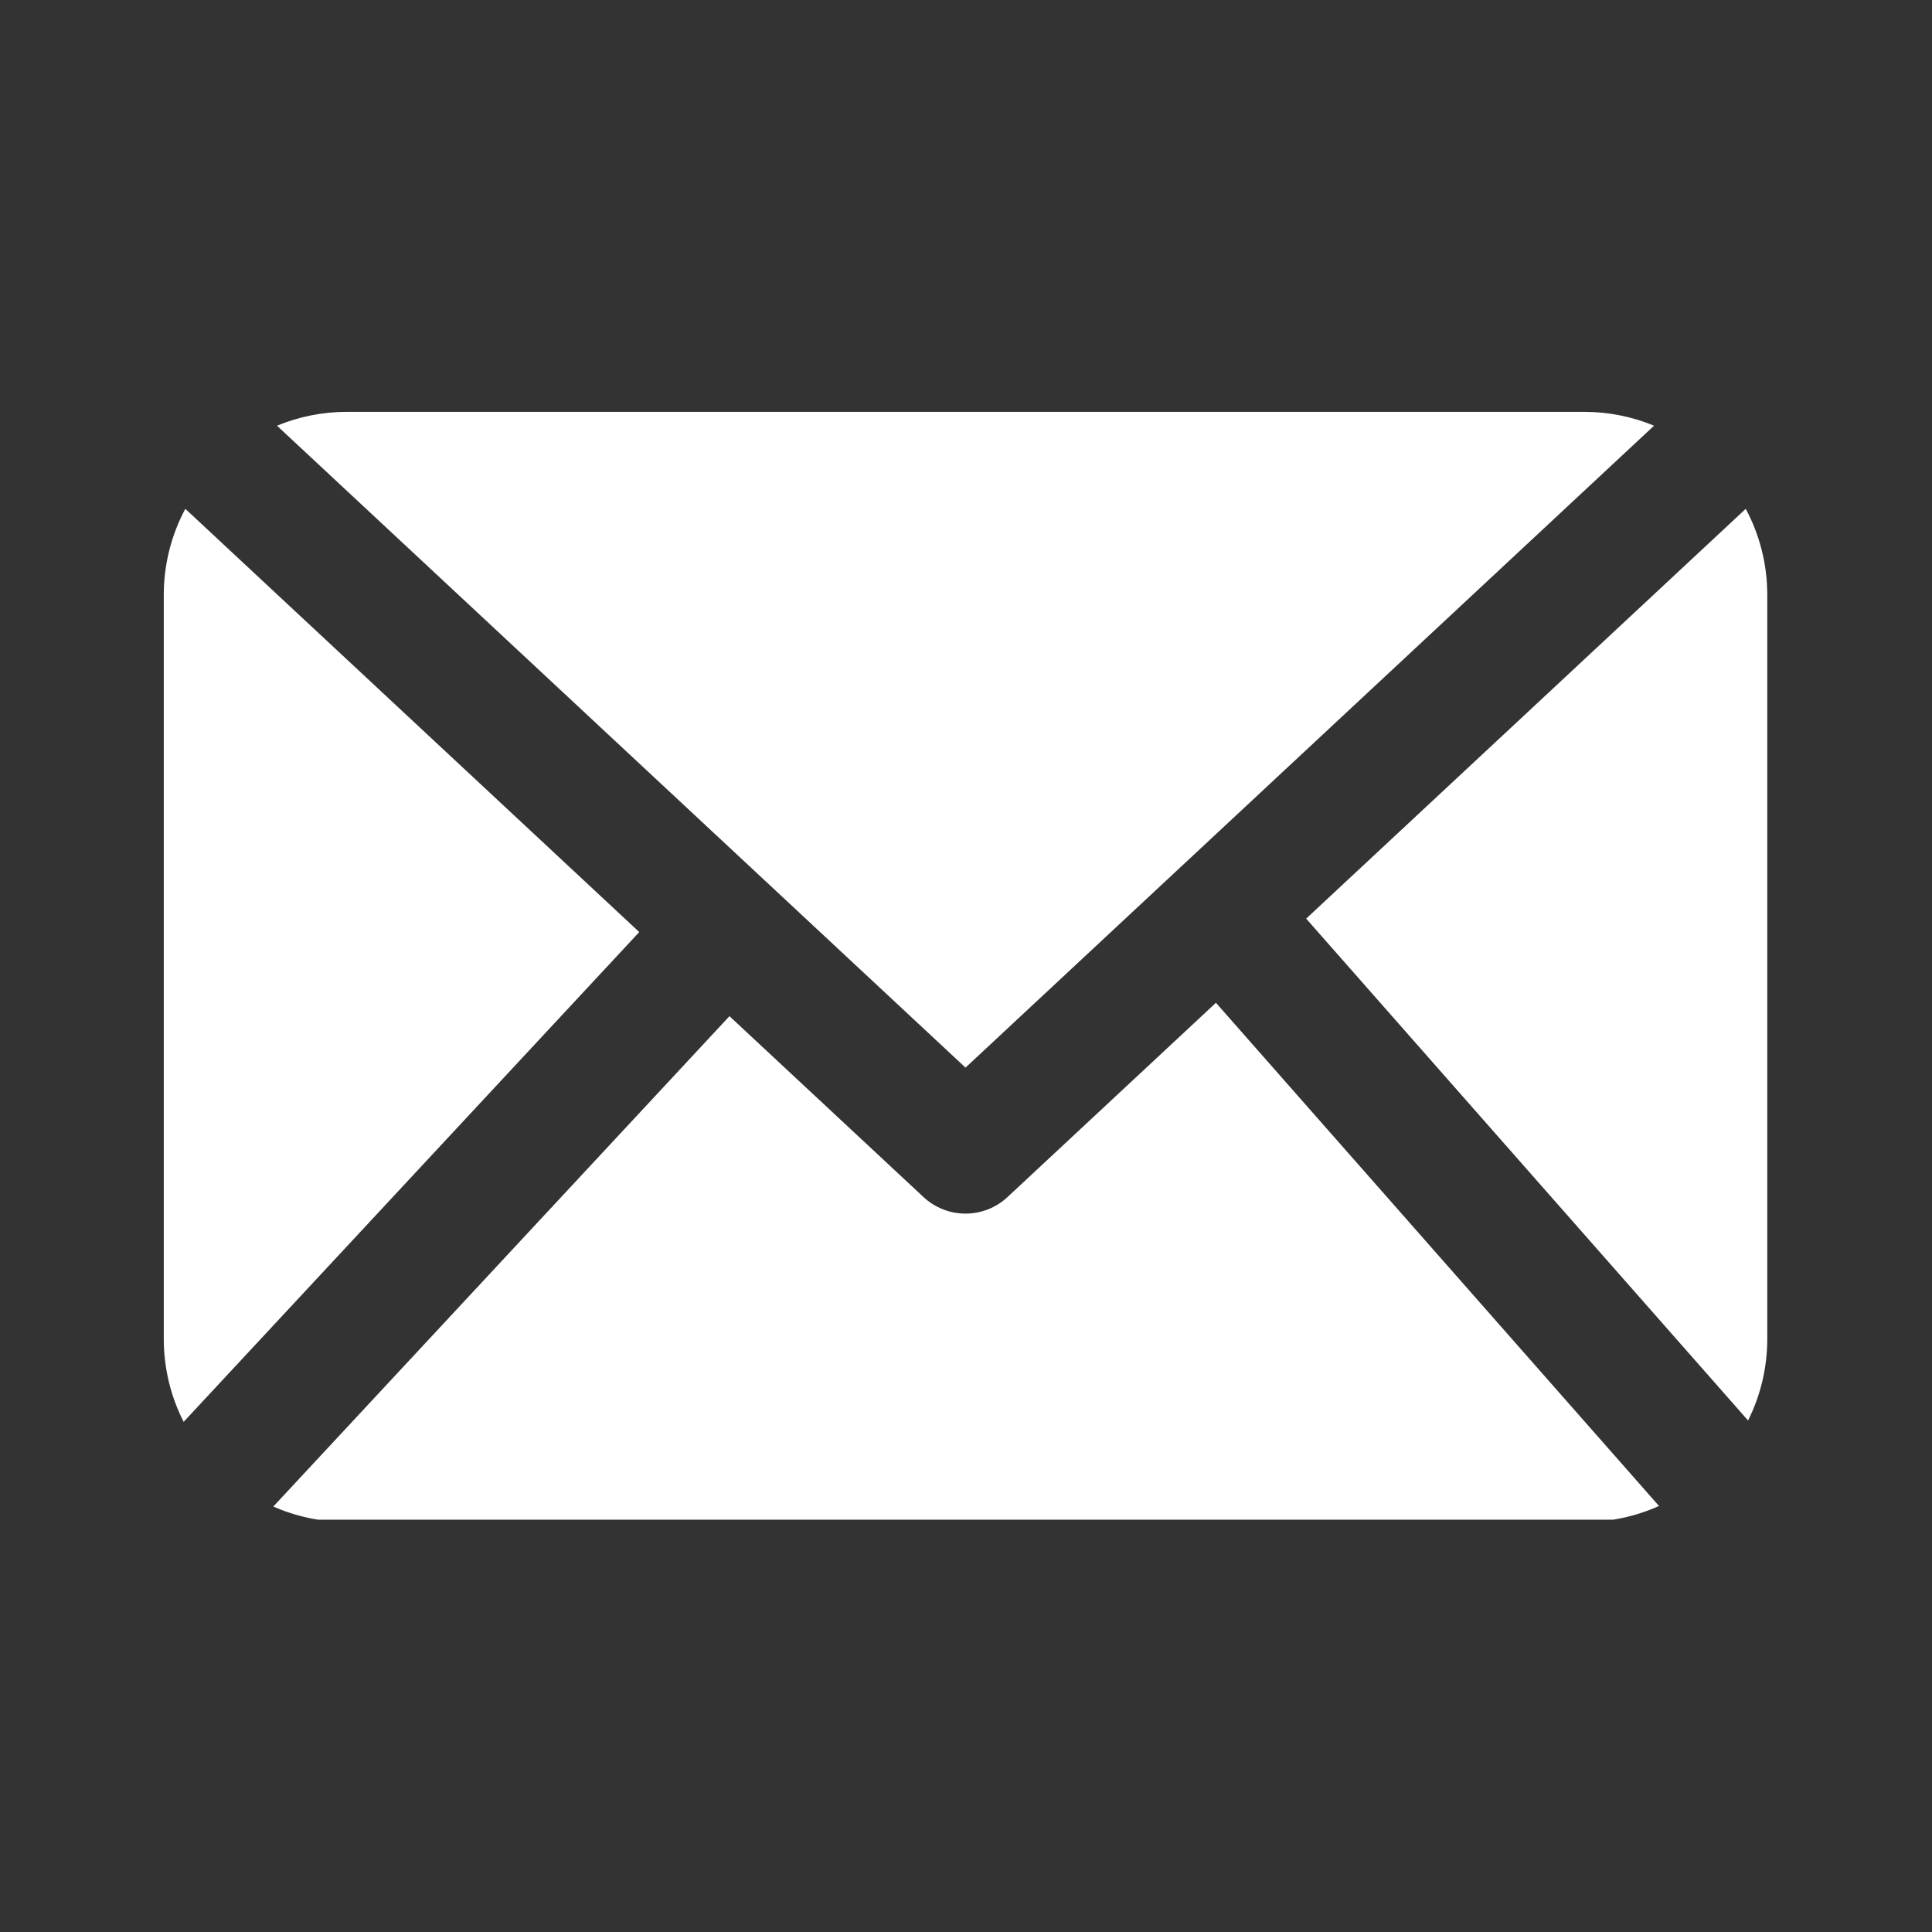 <svg xmlns="http://www.w3.org/2000/svg" xmlns:xlink="http://www.w3.org/1999/xlink" width="500" zoomAndPan="magnify" viewBox="0 0 375 375" height="500" preserveAspectRatio="xMidYMid meet" version="1.0"><rect x="0" y="0" width="375" height="375" fill="#333333" stroke="none"/><defs><clipPath id="2260dafc68"><path d="M 31.297 79.719 L 344 79.719 L 344 294.969 L 31.297 294.969 Z M 31.297 79.719 " clip-rule="nonzero"/></clipPath></defs><g clip-path="url(#2260dafc68)"><path fill="#ffffff" d="M 236.012 194.641 L 195.566 232.34 C 190.973 236.633 183.84 236.633 179.242 232.34 L 141.59 197.238 L 53.051 292.418 C 57.426 294.34 62.262 295.414 67.352 295.414 C 67.352 295.414 307.465 295.414 307.465 295.414 C 312.645 295.414 317.57 294.305 322.008 292.309 Z M 35.969 98.762 L 124.078 180.914 L 35.648 275.977 C 33.176 271.137 31.789 265.656 31.789 259.852 C 31.789 259.852 31.789 115.5 31.789 115.5 C 31.789 109.449 33.301 103.75 35.969 98.762 Z M 338.848 98.762 C 341.516 103.75 343.027 109.449 343.027 115.5 L 343.027 259.852 C 343.027 265.551 341.688 270.938 339.297 275.715 L 253.527 178.305 Z M 321.047 82.629 L 187.406 207.223 L 53.766 82.629 C 57.949 80.895 62.539 79.938 67.352 79.938 C 67.352 79.938 307.465 79.938 307.465 79.938 C 312.277 79.938 316.867 80.895 321.047 82.629 Z M 321.047 82.629 " fill-opacity="1" fill-rule="evenodd"/></g></svg>